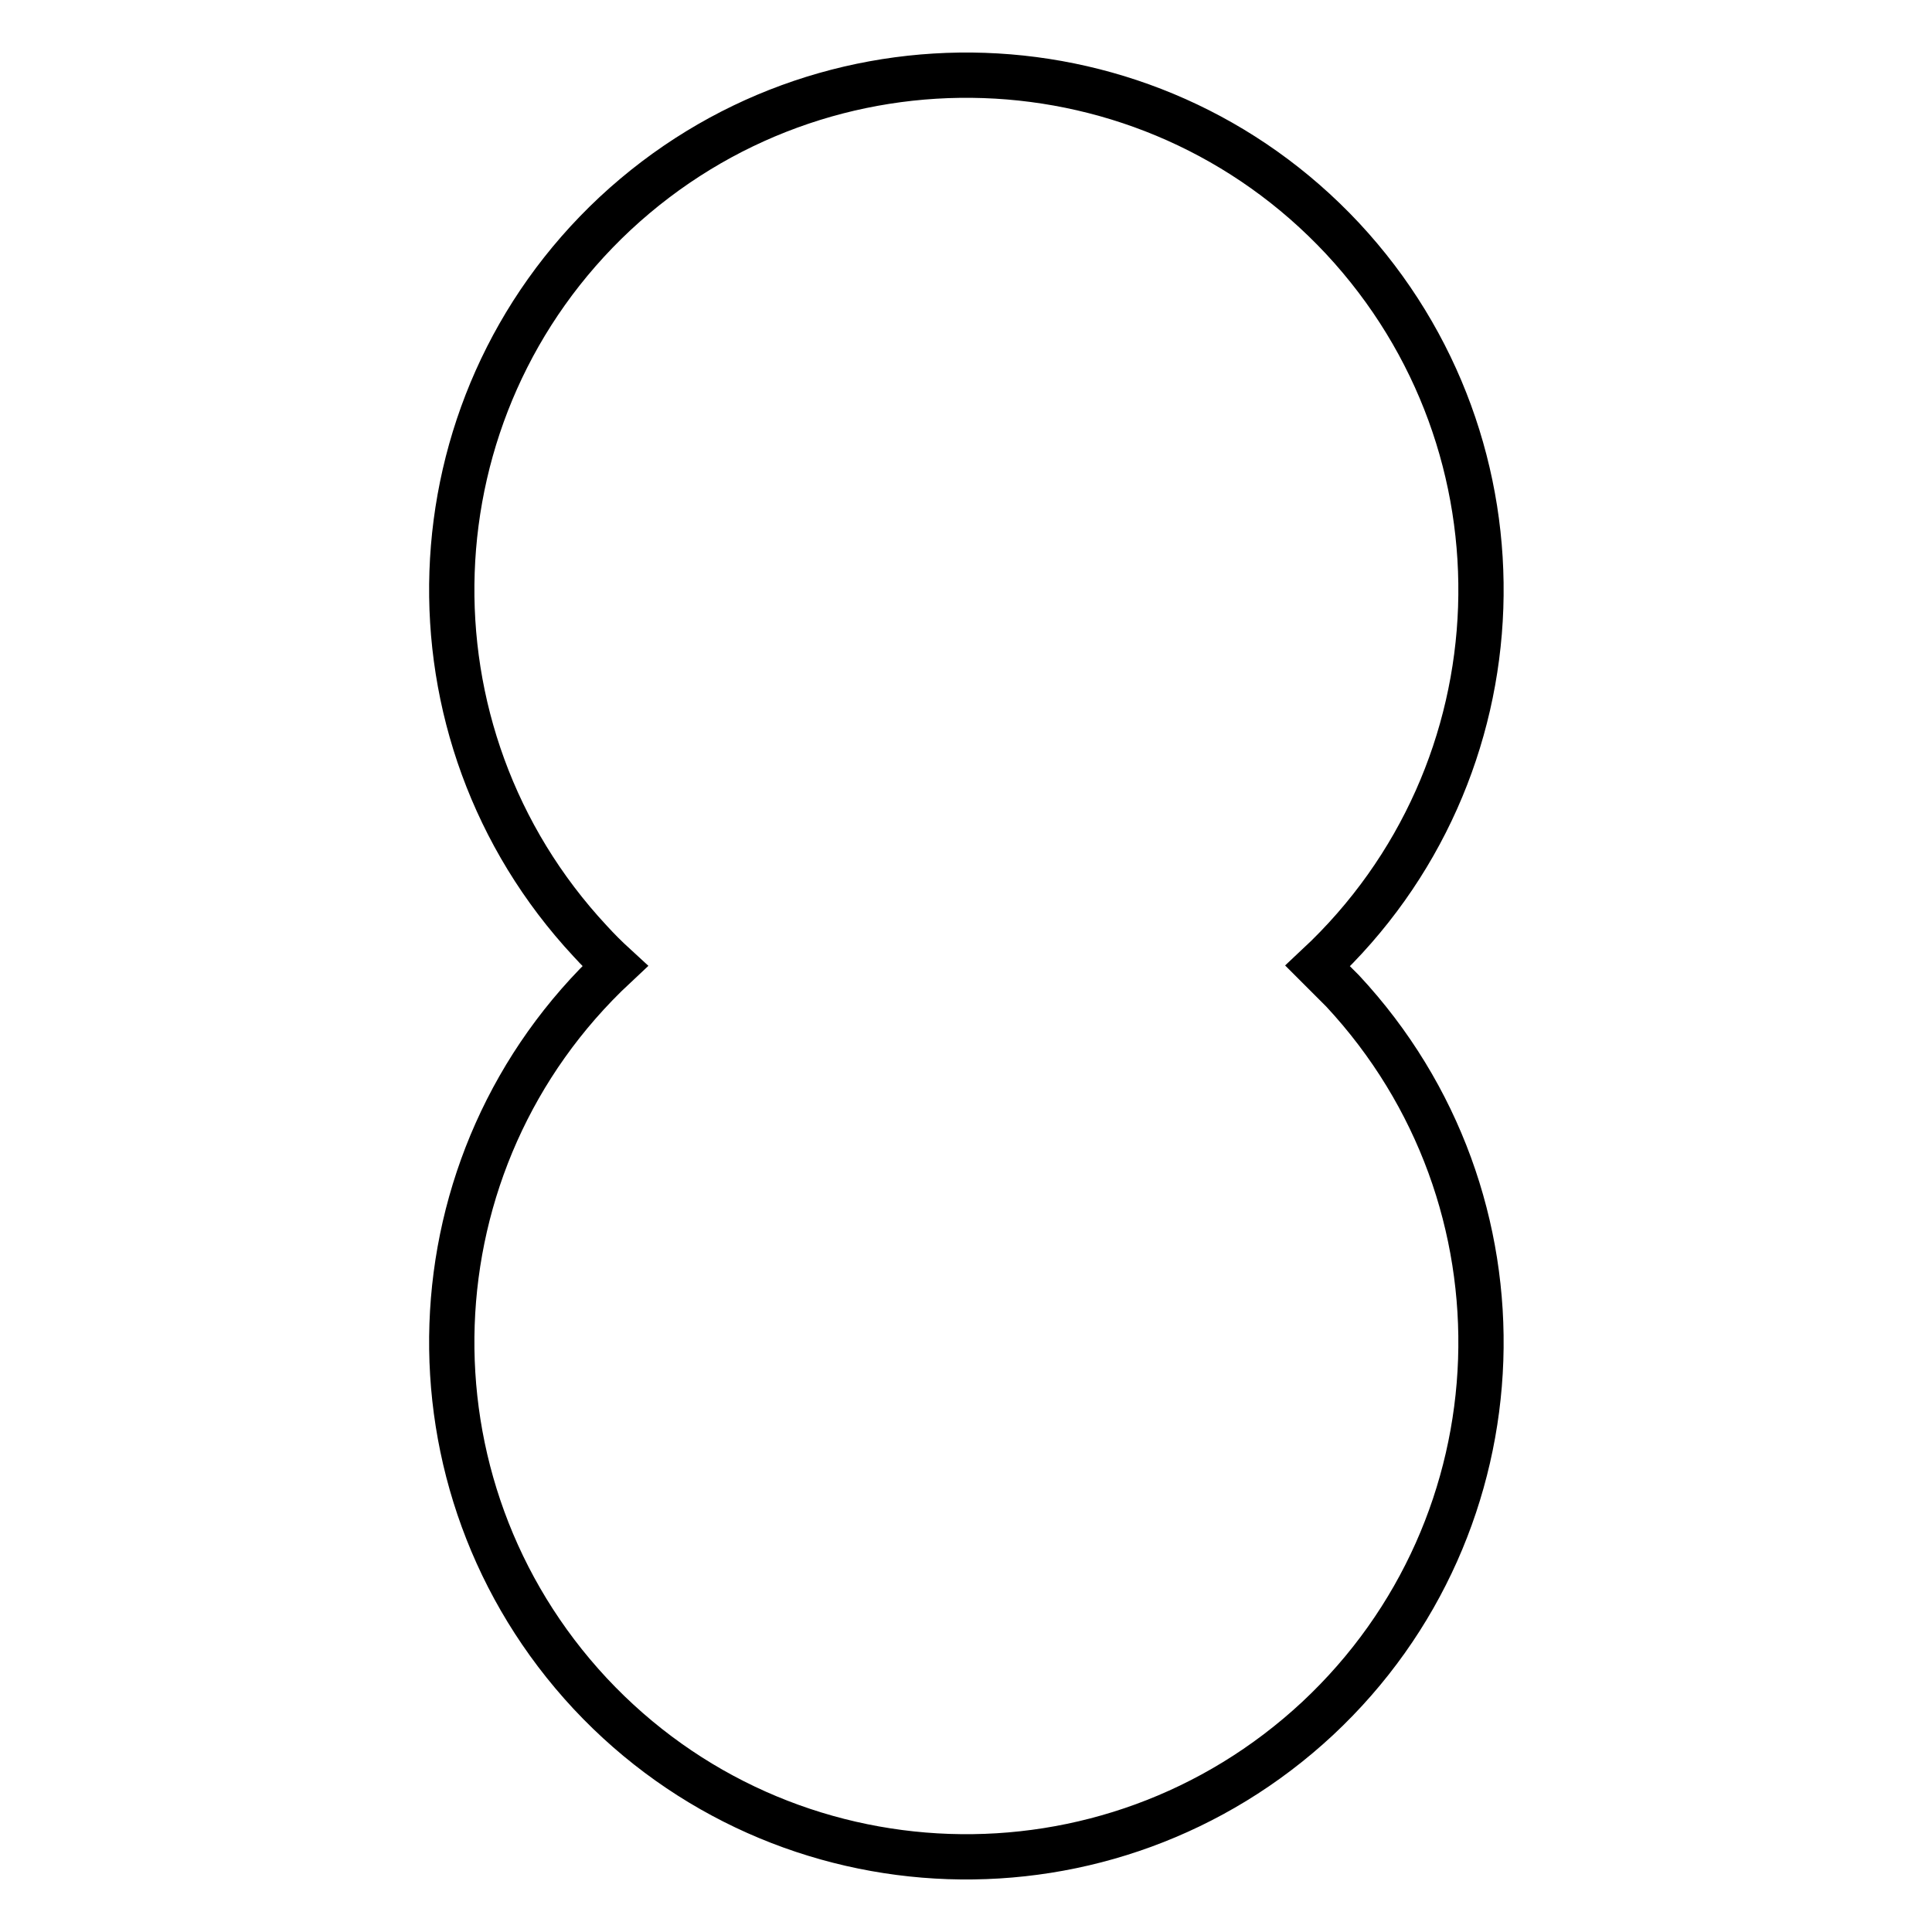 <?xml version="1.0" encoding="utf-8"?>
<!-- Svg Vector Icons : http://www.onlinewebfonts.com/icon -->
<!DOCTYPE svg PUBLIC "-//W3C//DTD SVG 1.1//EN" "http://www.w3.org/Graphics/SVG/1.1/DTD/svg11.dtd">
<svg version="1.1" xmlns="http://www.w3.org/2000/svg" xmlns:xlink="http://www.w3.org/1999/xlink" x="0px" y="0px" viewBox="0 0 256 256" enable-background="new 0 0 256 256" xml:space="preserve">
<g> <path stroke-width="6" fill-opacity="0" stroke="#000000"  d="M81.5,128c-27.5,25.7-29,68.8-3.3,96.4c25.7,27.5,68.8,29,96.4,3.3c27.5-25.7,29-68.8,3.3-96.4 c-1.1-1.1-2.2-2.2-3.3-3.3c27.5-25.7,29-68.8,3.3-96.4c-25.7-27.5-68.8-29-96.4-3.3c-27.5,25.7-29,68.8-3.3,96.4 C79.2,125.8,80.3,126.9,81.5,128z"/></g>
</svg>
